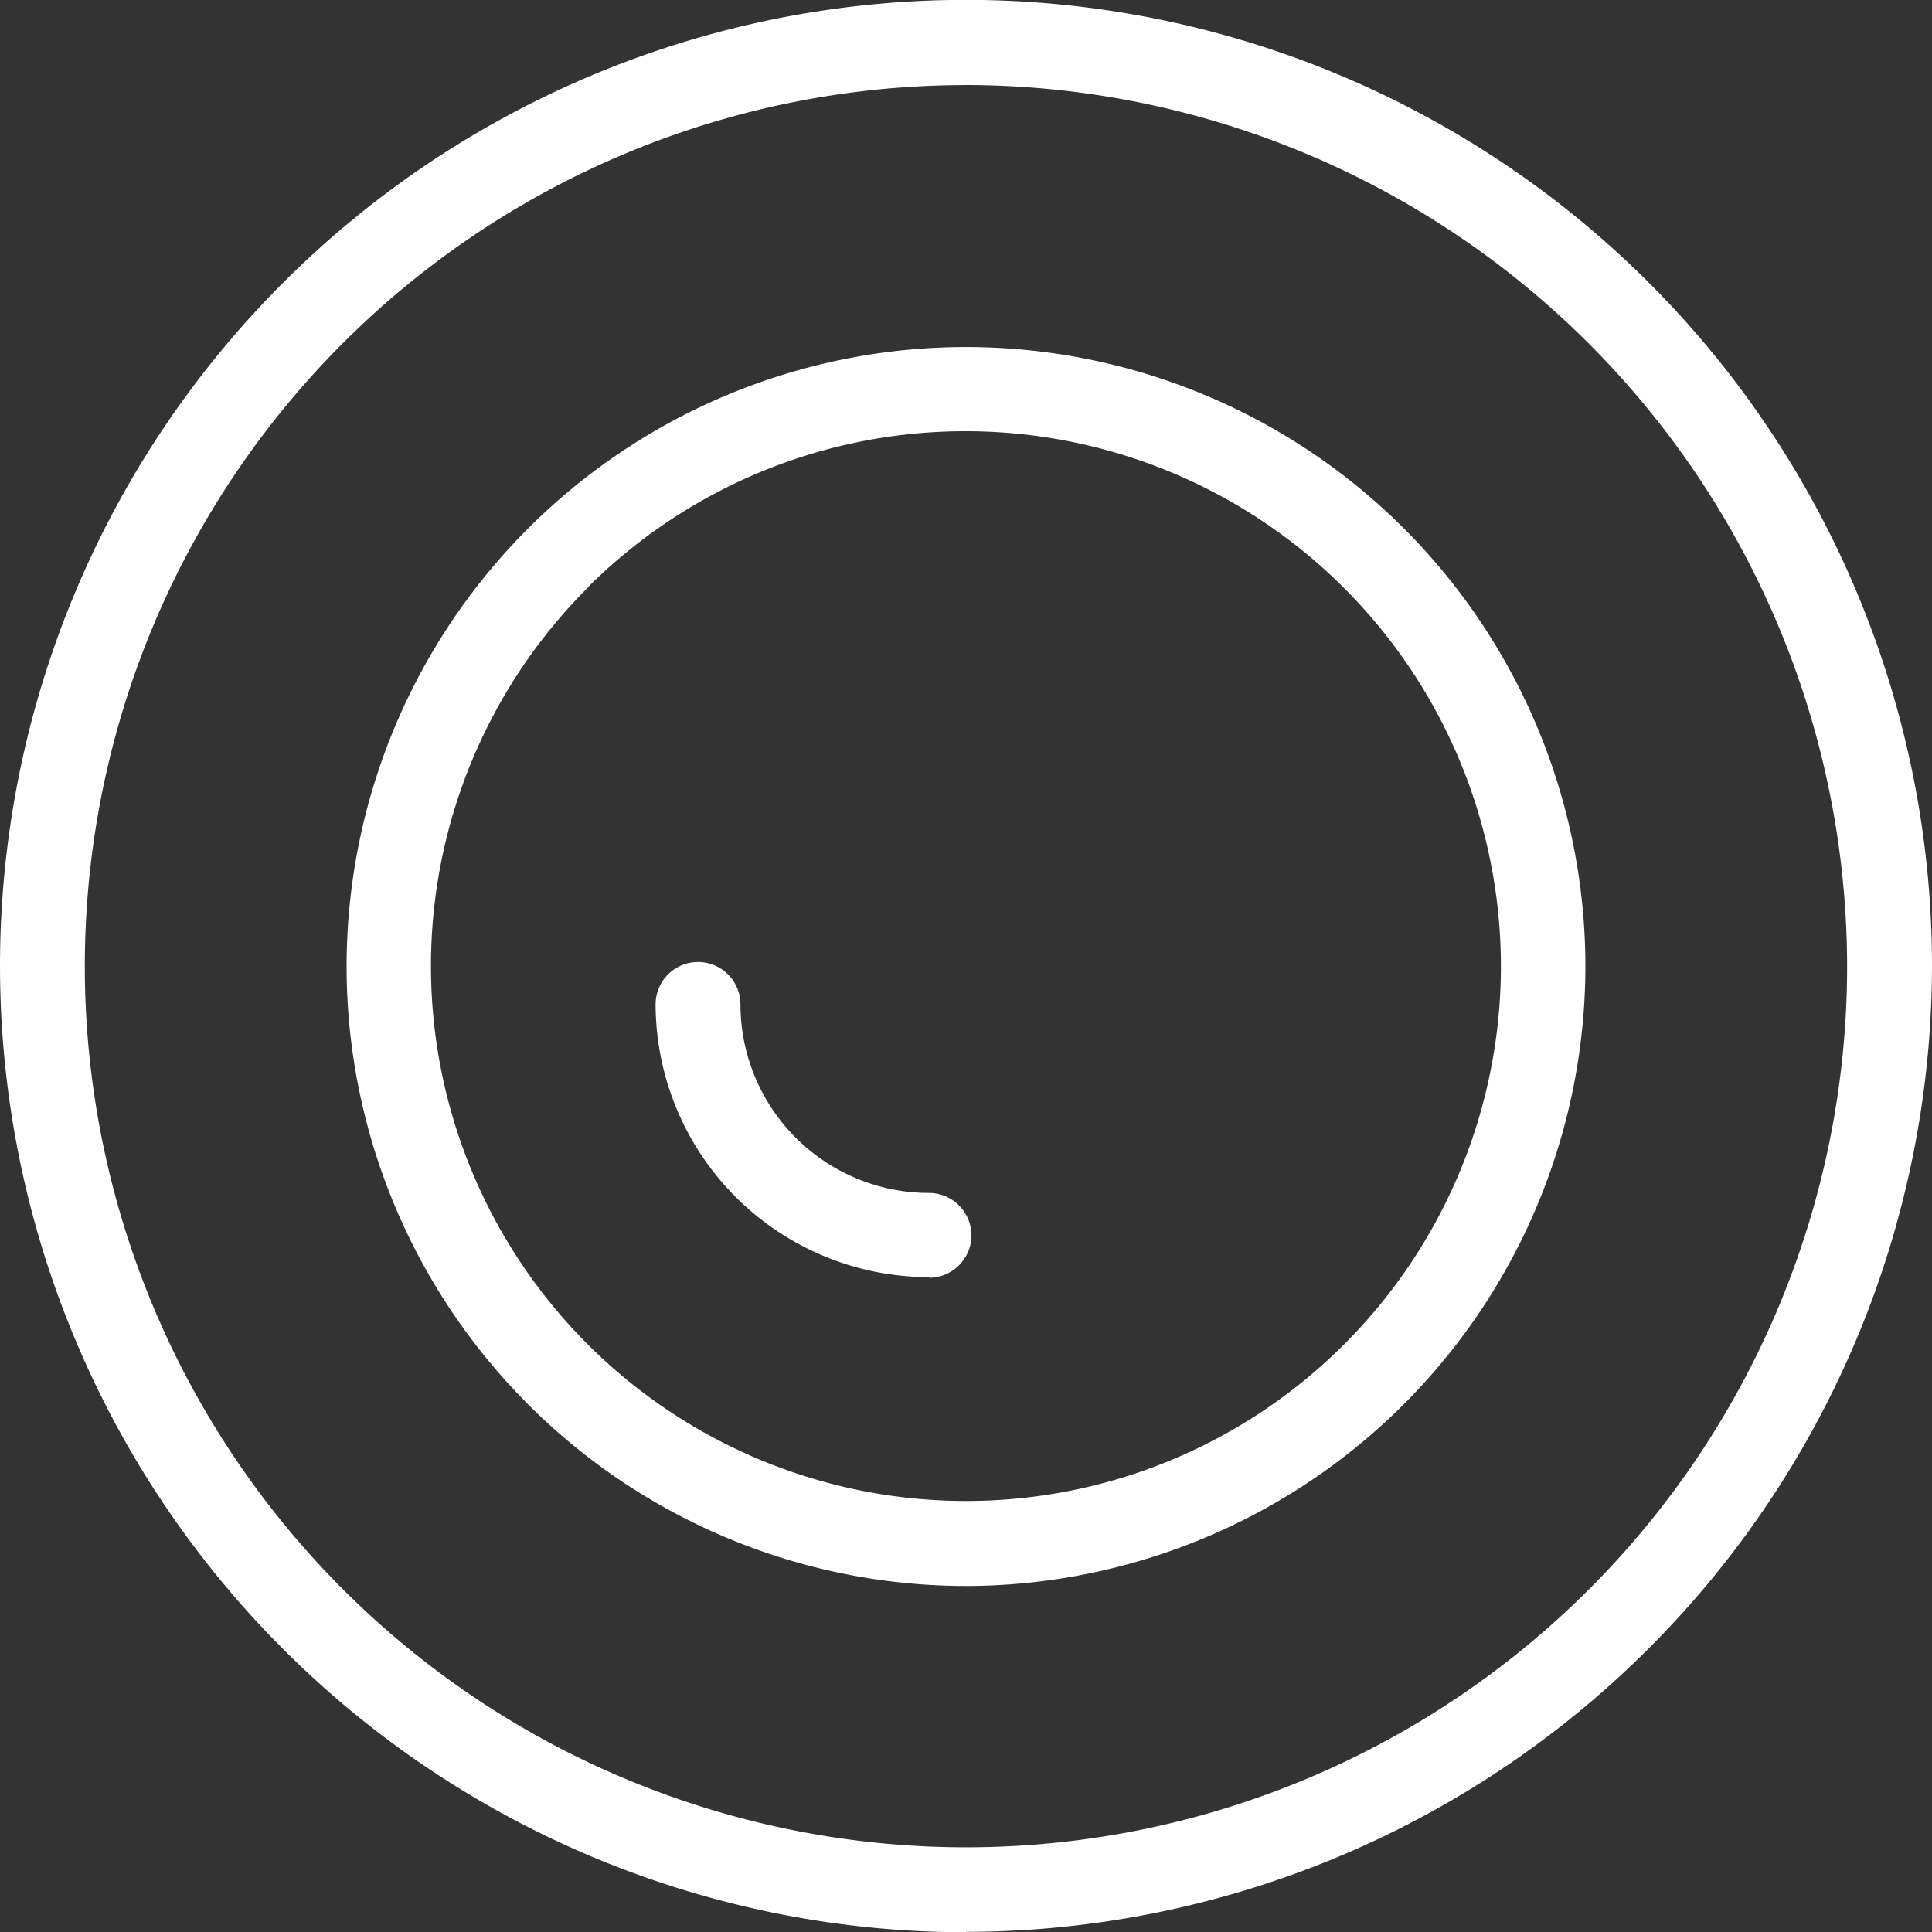 <svg xmlns="http://www.w3.org/2000/svg" width="30" height="30" viewBox="0 0 30 30">
  <rect x="0" y="0" width="30" height="30" fill="#333333" stroke="none"/>
  <path id="icon-rooms-dishwasher" d="M823.531-4515.6A15,15,0,0,1,812.925-4520a15,15,0,0,1-4.394-10.606,15,15,0,0,1,4.394-10.606,15,15,0,0,1,10.606-4.394,15,15,0,0,1,10.606,4.394,15,15,0,0,1,4.394,10.606,15.018,15.018,0,0,1-4.4,10.6,15.018,15.018,0,0,1-10.6,4.4Zm0-28.683a13.682,13.682,0,0,0-9.675,4.007,13.683,13.683,0,0,0-4.008,9.675,13.683,13.683,0,0,0,4.008,9.675,13.682,13.682,0,0,0,9.675,4.007,13.682,13.682,0,0,0,9.675-4.007,13.683,13.683,0,0,0,4.007-9.675,13.7,13.7,0,0,0-4.013-9.67,13.7,13.7,0,0,0-9.67-4.013Zm-6.8,20.485a9.62,9.62,0,0,1-2.818-6.8,9.622,9.622,0,0,1,2.818-6.8,9.62,9.62,0,0,1,6.8-2.817,9.621,9.621,0,0,1,6.8,2.817,9.622,9.622,0,0,1,2.818,6.8,9.632,9.632,0,0,1-2.821,6.8,9.634,9.634,0,0,1-6.8,2.821h0A9.621,9.621,0,0,1,816.728-4523.8Zm.928-12.682a8.305,8.305,0,0,0-2.436,5.873,8.307,8.307,0,0,0,2.431,5.875,8.308,8.308,0,0,0,5.873,2.435,8.3,8.3,0,0,0,5.875-2.431,8.307,8.307,0,0,0,2.435-5.873,8.315,8.315,0,0,0-2.434-5.871,8.313,8.313,0,0,0-5.87-2.436v0h0A8.3,8.3,0,0,0,817.657-4536.483Zm5.306,10.707a4.249,4.249,0,0,1-3-1.234,4.249,4.249,0,0,1-1.254-3,.659.659,0,0,1,.659-.659.659.659,0,0,1,.659.659,2.931,2.931,0,0,0,.858,2.069,2.929,2.929,0,0,0,2.069.858.659.659,0,0,1,.659.659.659.659,0,0,1-.659.658Z" transform="translate(-808.531 4545.604)" fill="#fff"/>
</svg>
